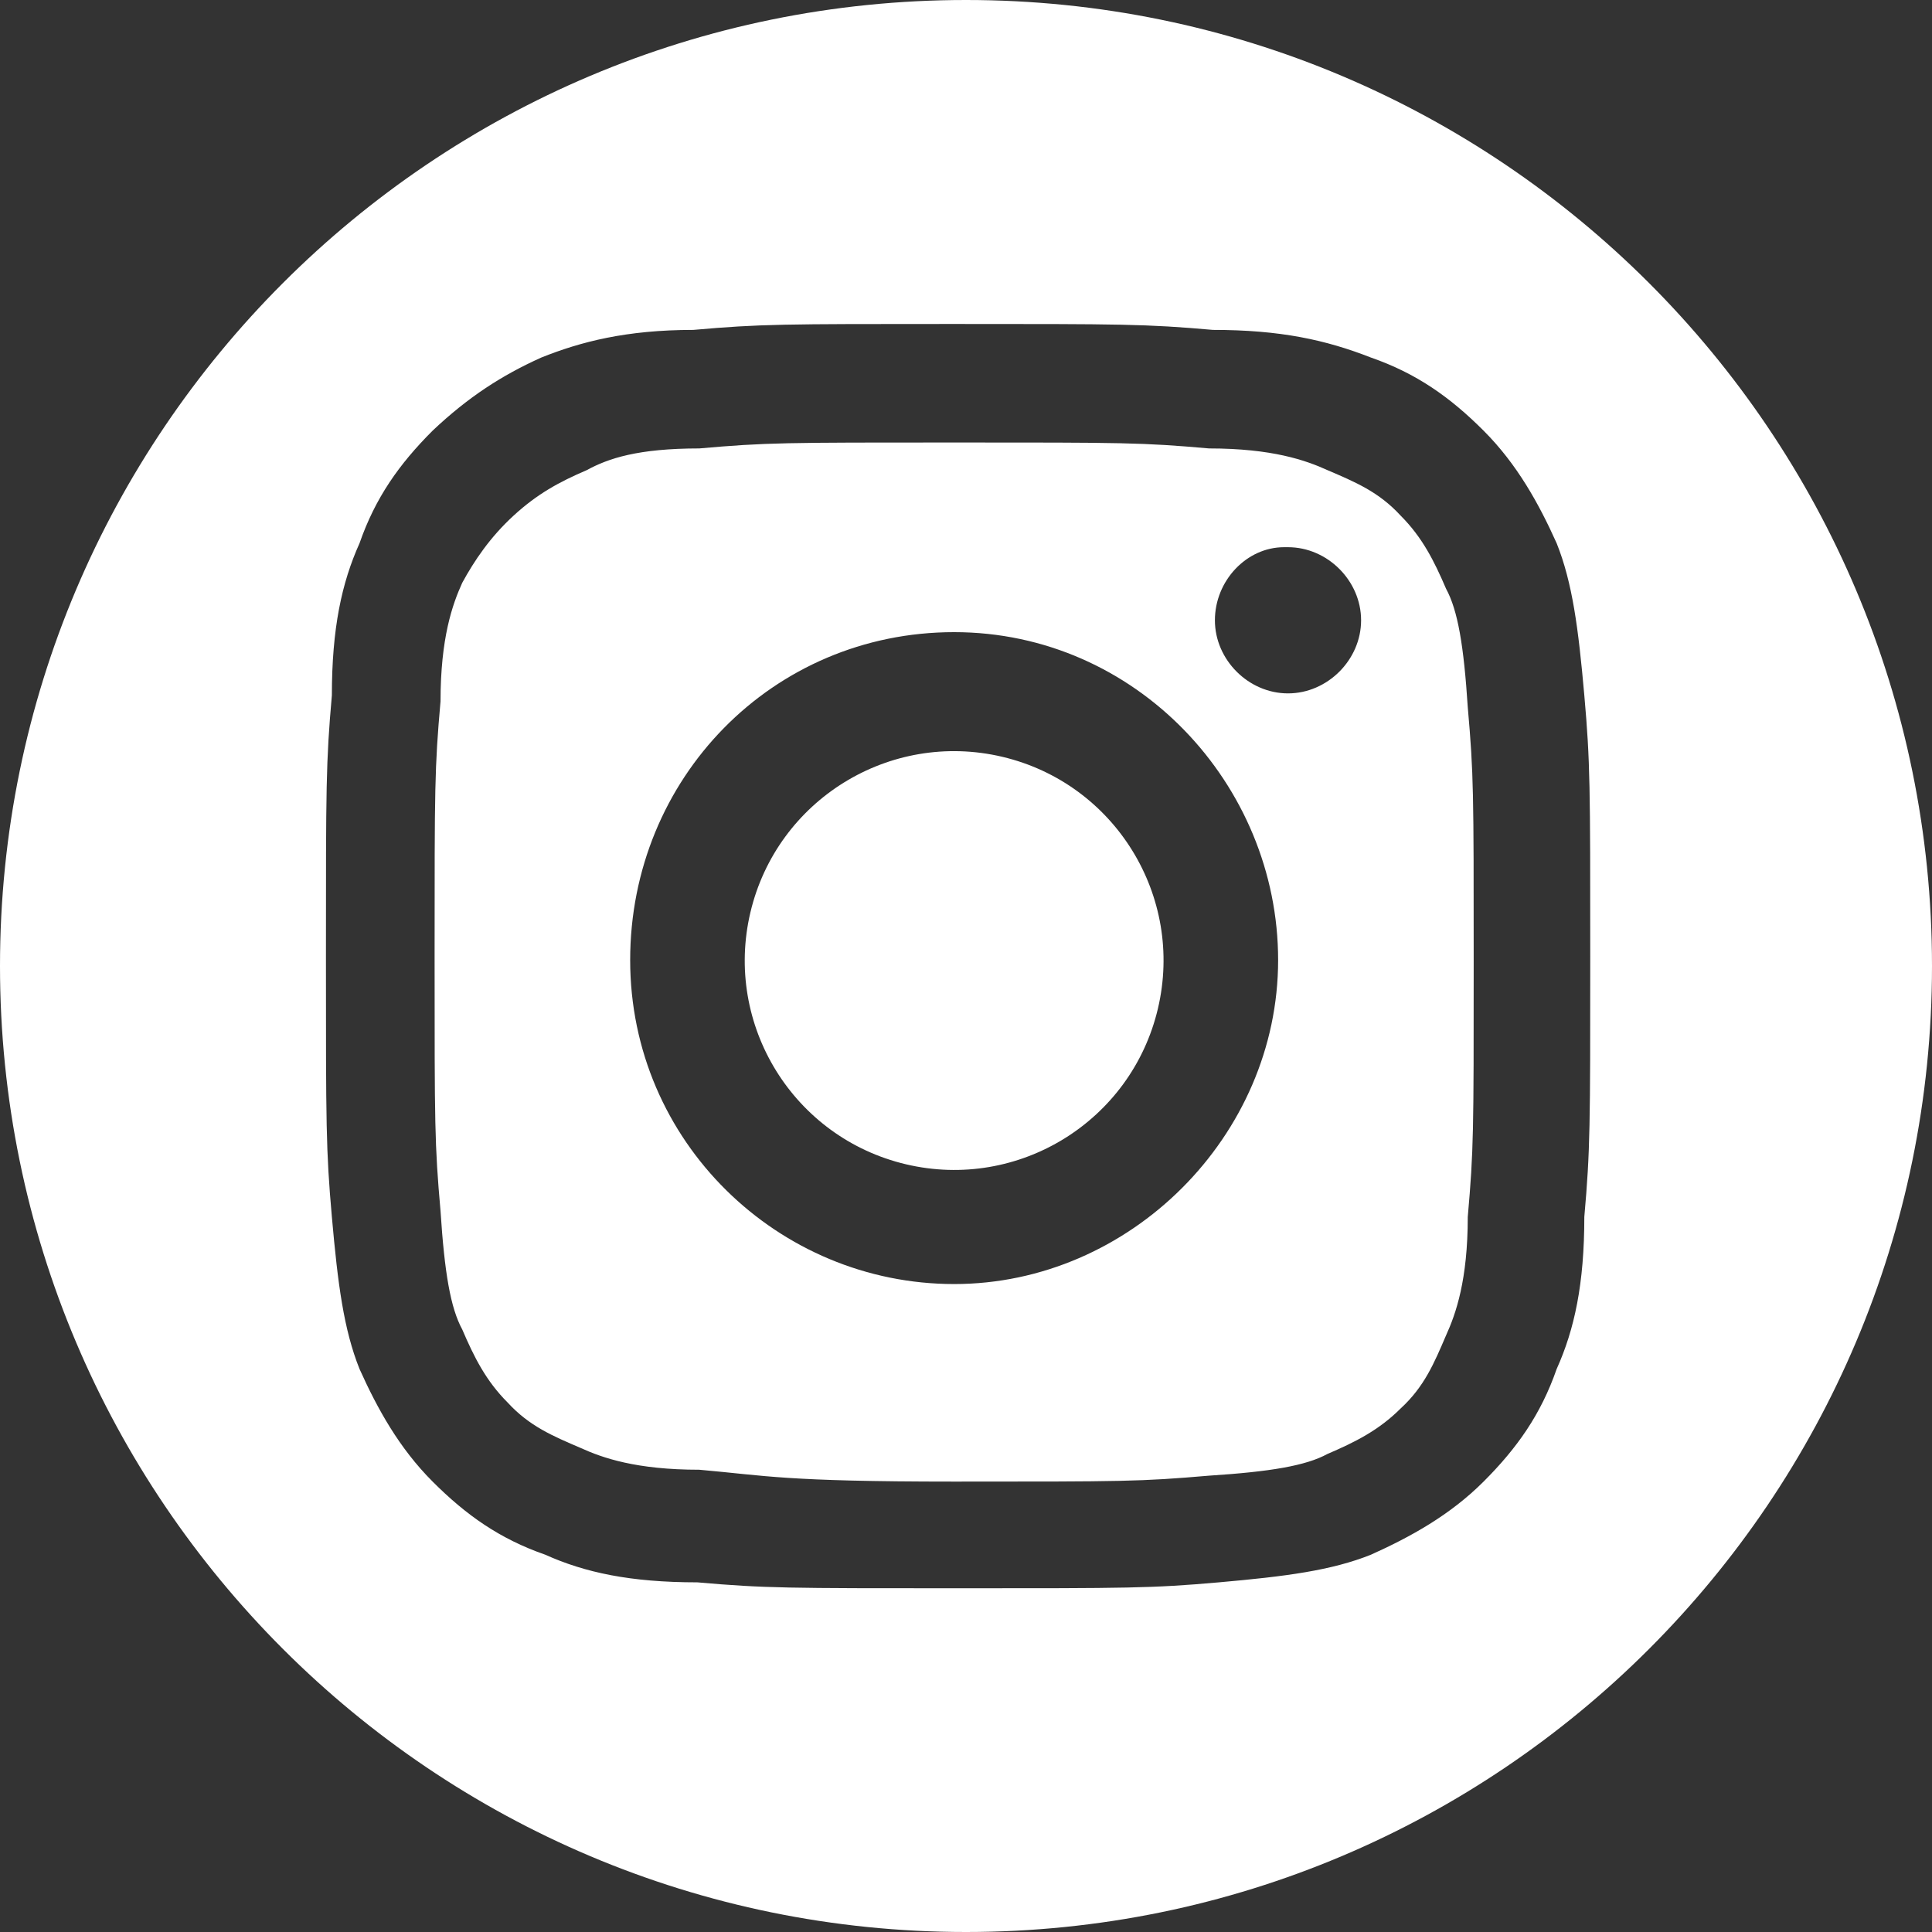 <?xml version="1.0" encoding="utf-8"?>
<!-- Generator: Adobe Illustrator 24.3.0, SVG Export Plug-In . SVG Version: 6.00 Build 0)  -->
<svg version="1.1" id="Capa_1" xmlns="http://www.w3.org/2000/svg" xmlns:xlink="http://www.w3.org/1999/xlink" x="0px" y="0px"
	 viewBox="0 0 97.8 97.8" style="enable-background:new 0 0 97.8 97.8;" xml:space="preserve">
<rect x="0" y="0" width="97.8" height="97.8" fill="#333333" stroke="none"/>
<style type="text/css">
	.st0{fill:#FFFFFF;}
</style>
<g>
	<ellipse transform="matrix(0.23 -0.973 0.973 0.23 -10.097 84.442)" class="st0" cx="48.3" cy="48.6" rx="10.6" ry="10.6"/>
	<path class="st0" d="M74.3,35.8c-0.2-3.1-0.5-4.9-1.1-6c-0.6-1.4-1.2-2.6-2.3-3.7c-1.1-1.2-2.3-1.7-3.7-2.3c-1.1-0.5-2.8-1.1-6-1.1
		c-3.4-0.3-4.3-0.3-12.9-0.3c-8.6,0-9.5,0-12.9,0.3c-3.1,0-4.6,0.5-5.7,1.1c-1.4,0.6-2.5,1.2-3.7,2.3c-1.2,1.1-2,2.3-2.6,3.4
		c-0.5,1.1-1.1,2.8-1.1,6C22,38.9,22,39.8,22,48.4c0,8.6,0,9.5,0.3,12.9c0.2,3.1,0.5,4.9,1.1,6c0.6,1.4,1.2,2.6,2.3,3.7
		c1.1,1.2,2.3,1.7,3.7,2.3c1.1,0.5,2.8,1.1,6,1.1c3.4,0.3,4.3,0.6,12.9,0.6c8.6,0,9.4,0,12.9-0.3c3.1-0.2,4.9-0.5,6-1.1
		c1.4-0.6,2.6-1.2,3.7-2.3c1.2-1.1,1.7-2.3,2.3-3.7c0.5-1.1,1.1-2.8,1.1-6c0.3-3.4,0.3-4.3,0.3-12.9C74.6,40.1,74.6,39.2,74.3,35.8z
		 M48.3,65c-8.9,0-16.4-7.2-16.4-16.4S39.1,32,48.3,32s16.4,7.7,16.4,16.6C64.7,57.5,57.2,65,48.3,65z M65.2,35.1
		c-2,0-3.7-1.7-3.7-3.7s1.6-3.7,3.5-3.7h0.2c2,0,3.7,1.7,3.7,3.7S67.2,35.1,65.2,35.1z"/>
	<path class="st0" d="M48.9,0C21.9,0,0,21.9,0,48.9s21.9,48.9,48.9,48.9s48.9-21.9,48.9-48.9S75.9,0,48.9,0z M80.2,61.6
		c0,3.4-0.5,5.7-1.4,7.7c-0.8,2.3-2,4-3.7,5.7c-1.7,1.7-3.7,2.8-5.7,3.7c-2,0.8-4.3,1.1-7.7,1.4c-3.4,0.3-4.6,0.3-13.2,0.3
		s-9.8,0-13.2-0.3c-3.4,0-5.7-0.5-7.7-1.4c-2.3-0.8-4-2-5.7-3.7c-1.7-1.7-2.8-3.7-3.7-5.7c-0.8-2-1.1-4.3-1.4-7.7
		c-0.3-3.4-0.3-4.6-0.3-13.2c0-8.6,0-9.8,0.3-13.2c0-3.4,0.5-5.7,1.4-7.7c0.8-2.3,2-4,3.7-5.7c1.8-1.7,3.5-2.8,5.5-3.7
		c2-0.8,4.3-1.4,7.7-1.4c3.4-0.3,4.5-0.3,13.1-0.3c8.6,0,9.8,0,13.2,0.3c3.4,0,5.7,0.5,8,1.4c2.3,0.8,4,2,5.7,3.7
		c1.7,1.7,2.8,3.7,3.7,5.7c0.8,2,1.1,4.3,1.4,7.7c0.3,3.4,0.3,4.6,0.3,13.2C80.5,57,80.5,58.2,80.2,61.6z"/>
</g>
</svg>
